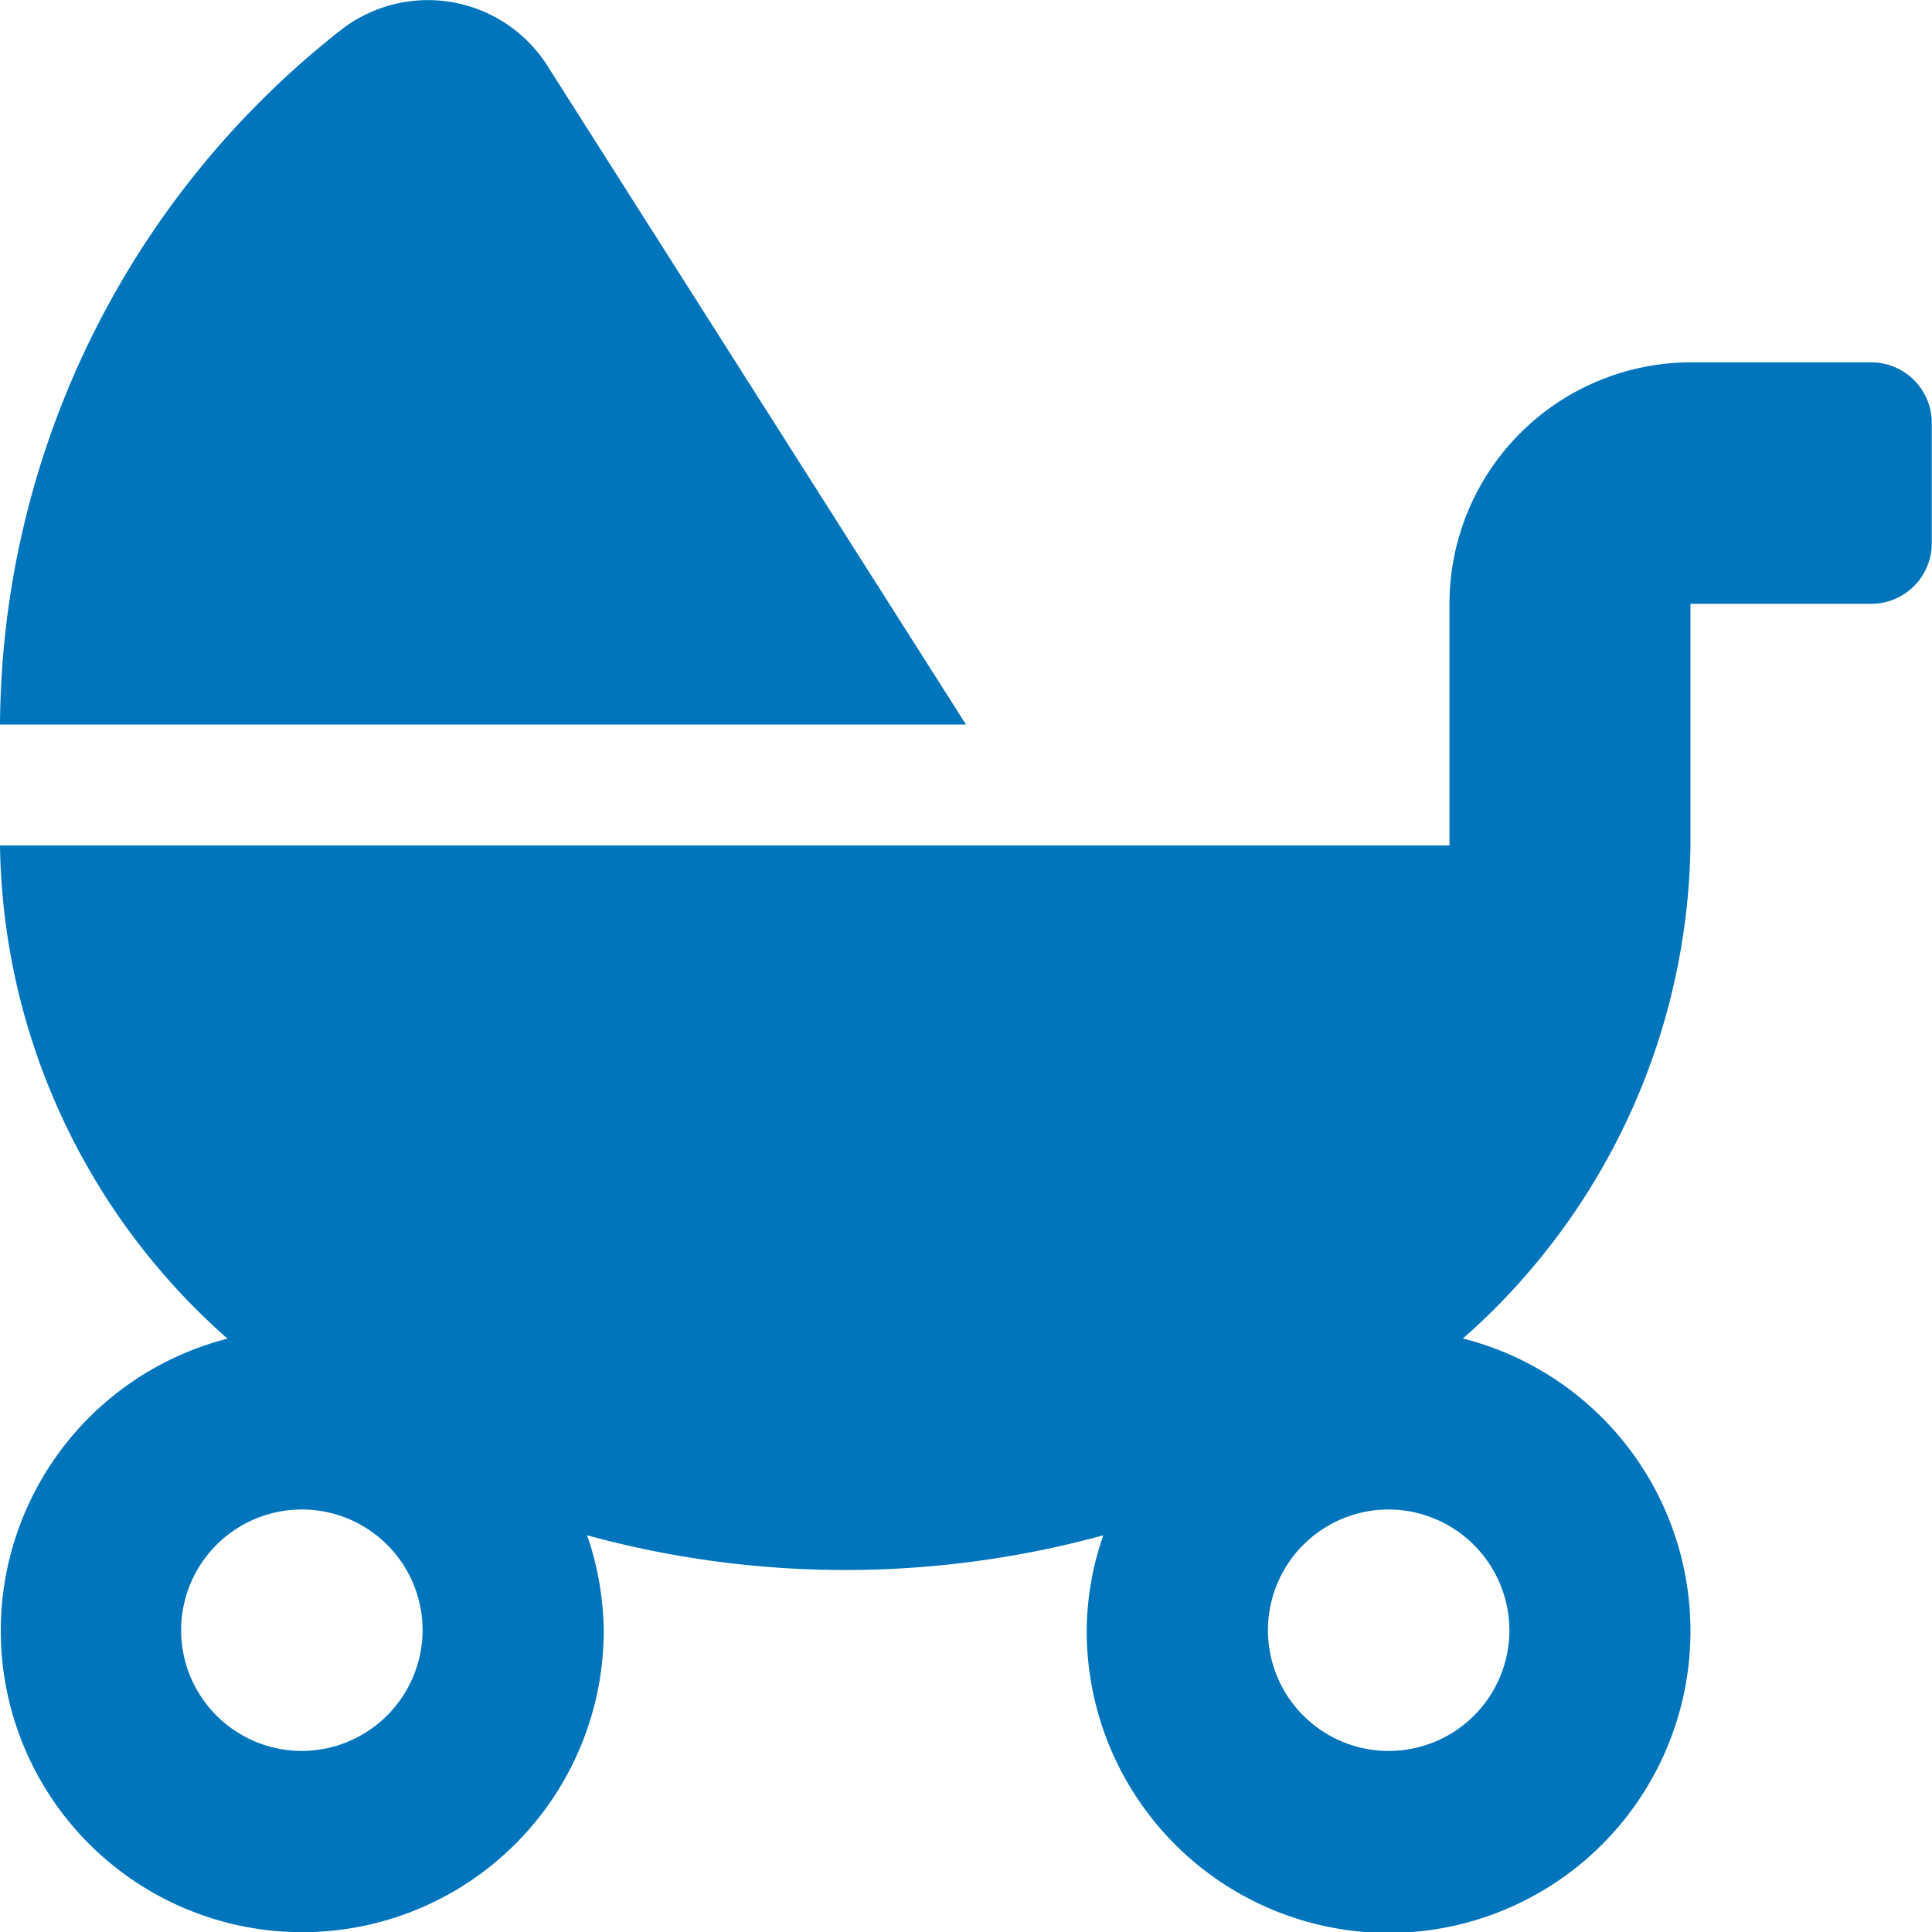 <?xml version="1.0" encoding="UTF-8"?>
<svg xmlns="http://www.w3.org/2000/svg" width="24.564" height="24.565" viewBox="0 0 24.564 24.565">
  <path id="Icon_awesome-baby-carriage" data-name="Icon awesome-baby-carriage" d="M6.947.815A1.8,1.8,0,0,0,4.356.364,11.305,11.305,0,0,0,0,9.211H12.282ZM23.8,4.606h-2.3a3.073,3.073,0,0,0-3.071,3.071v3.071H0a8.508,8.508,0,0,0,2.893,6.271,3.833,3.833,0,1,0,4.783,3.709,3.877,3.877,0,0,0-.211-1.209,12.42,12.42,0,0,0,6.563,0,3.743,3.743,0,0,0-.211,1.209A3.838,3.838,0,1,0,18.6,17.017a8.508,8.508,0,0,0,2.893-6.271V7.676h2.3a.77.77,0,0,0,.768-.768V5.373A.77.77,0,0,0,23.8,4.606ZM3.838,22.261a1.535,1.535,0,1,1,1.535-1.535A1.54,1.54,0,0,1,3.838,22.261Zm15.353-1.535a1.535,1.535,0,1,1-1.535-1.535A1.54,1.54,0,0,1,19.191,20.726Z" transform="translate(0 0.001)" fill="#0075bc"></path>
</svg>
